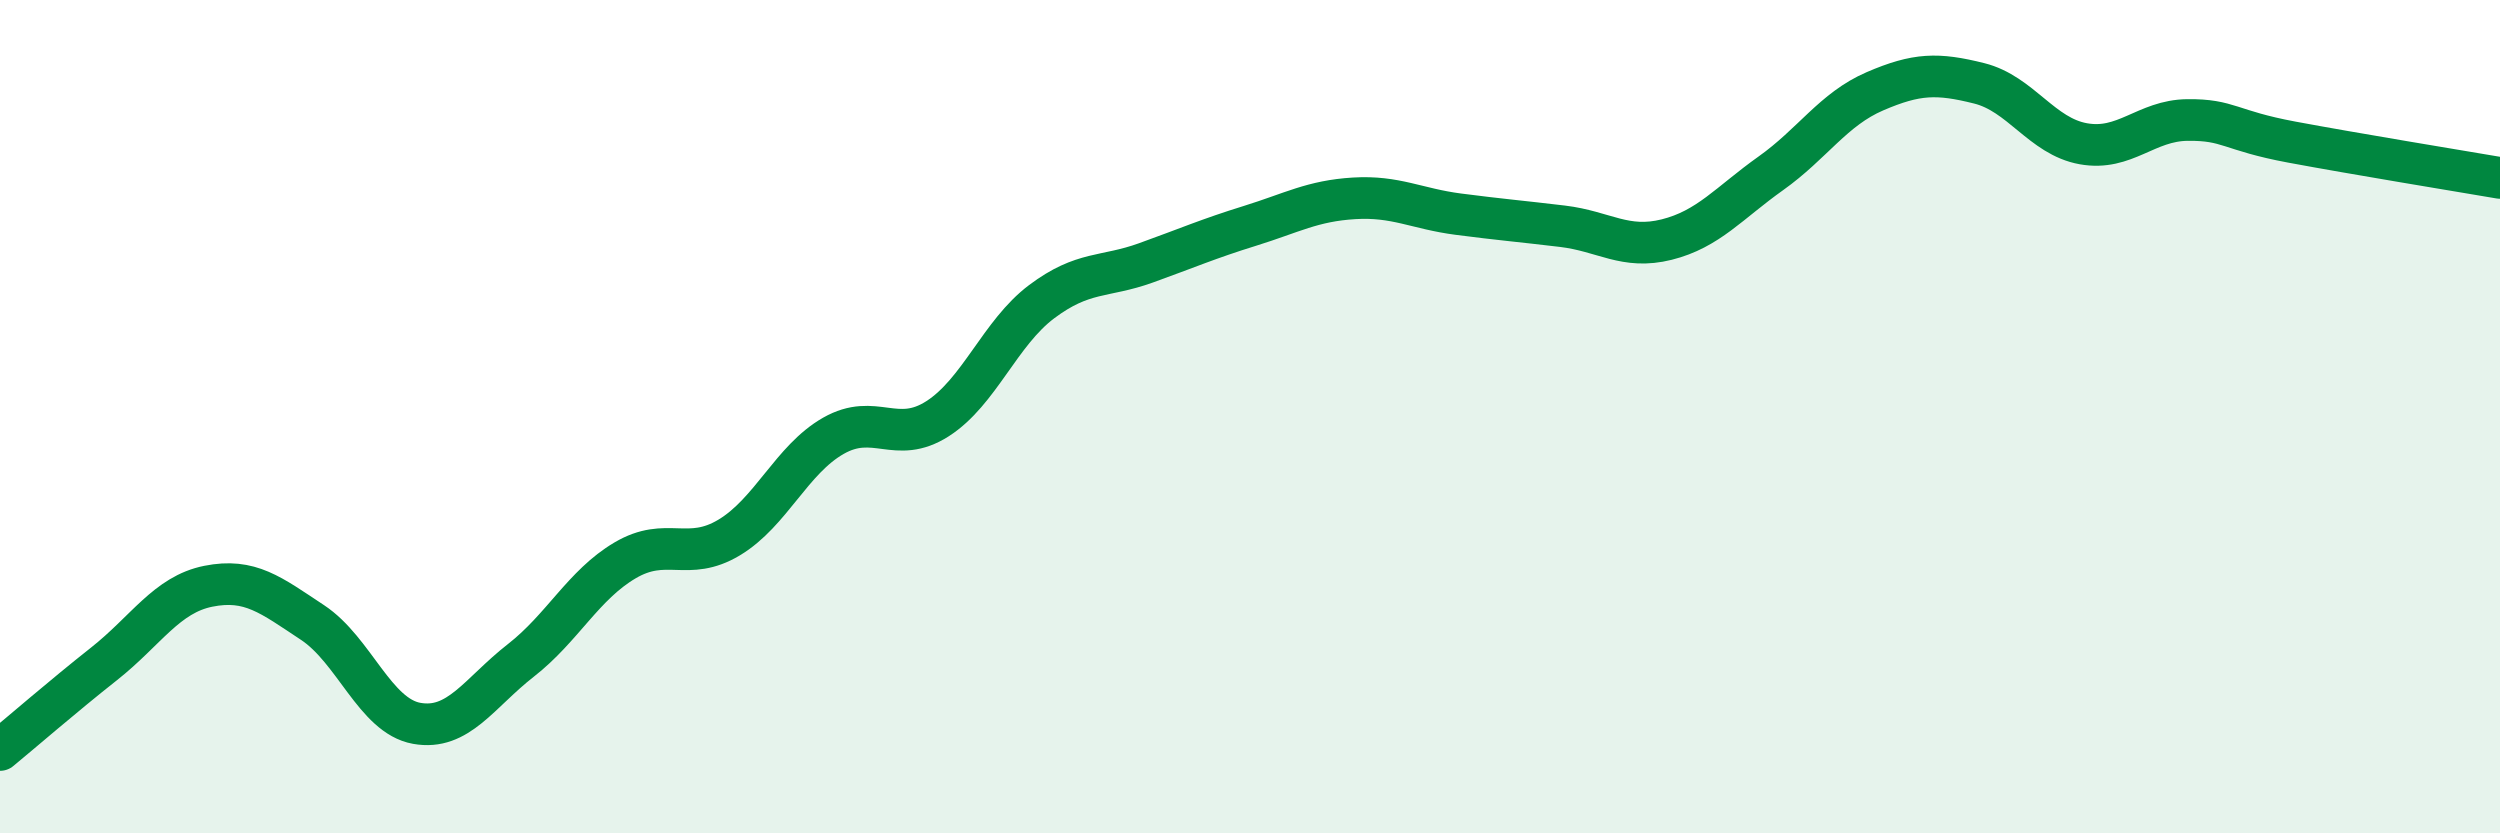 
    <svg width="60" height="20" viewBox="0 0 60 20" xmlns="http://www.w3.org/2000/svg">
      <path
        d="M 0,18 C 0.5,17.59 1.5,16.72 2.5,15.93 C 3.5,15.14 4,14.27 5,14.07 C 6,13.87 6.5,14.28 7.5,14.94 C 8.5,15.6 9,17.18 10,17.36 C 11,17.54 11.5,16.63 12.5,15.85 C 13.5,15.07 14,14.04 15,13.45 C 16,12.86 16.5,13.5 17.5,12.9 C 18.5,12.3 19,11.03 20,10.46 C 21,9.89 21.5,10.69 22.5,10.05 C 23.5,9.41 24,7.99 25,7.24 C 26,6.49 26.5,6.67 27.5,6.31 C 28.5,5.95 29,5.73 30,5.42 C 31,5.11 31.5,4.82 32.5,4.76 C 33.5,4.7 34,5.01 35,5.14 C 36,5.27 36.5,5.31 37.5,5.43 C 38.5,5.55 39,6 40,5.75 C 41,5.5 41.5,4.87 42.5,4.16 C 43.5,3.45 44,2.62 45,2.19 C 46,1.76 46.5,1.75 47.5,2 C 48.5,2.25 49,3.27 50,3.45 C 51,3.63 51.5,2.89 52.5,2.88 C 53.5,2.87 53.5,3.13 55,3.41 C 56.5,3.69 59,4.1 60,4.27L60 20L0 20Z"
        fill="#008740"
        opacity="0.1"
        stroke-linecap="round"
        stroke-linejoin="round"
      />
      <path
        d="M 0,18 C 0.5,17.59 1.5,16.72 2.5,15.93 C 3.5,15.14 4,14.27 5,14.07 C 6,13.87 6.5,14.28 7.5,14.94 C 8.5,15.6 9,17.18 10,17.36 C 11,17.54 11.5,16.63 12.5,15.85 C 13.5,15.07 14,14.04 15,13.45 C 16,12.86 16.5,13.5 17.5,12.9 C 18.5,12.3 19,11.03 20,10.46 C 21,9.89 21.5,10.69 22.5,10.05 C 23.5,9.41 24,7.99 25,7.24 C 26,6.49 26.5,6.67 27.5,6.31 C 28.5,5.95 29,5.73 30,5.42 C 31,5.11 31.5,4.82 32.5,4.76 C 33.5,4.7 34,5.01 35,5.14 C 36,5.27 36.5,5.31 37.5,5.43 C 38.5,5.55 39,6 40,5.75 C 41,5.5 41.5,4.87 42.5,4.16 C 43.5,3.45 44,2.62 45,2.19 C 46,1.76 46.5,1.75 47.5,2 C 48.5,2.25 49,3.27 50,3.45 C 51,3.63 51.5,2.89 52.5,2.88 C 53.5,2.87 53.5,3.13 55,3.41 C 56.5,3.69 59,4.1 60,4.27"
        stroke="#008740"
        stroke-width="1"
        fill="none"
        stroke-linecap="round"
        stroke-linejoin="round"
      />
    </svg>
  
